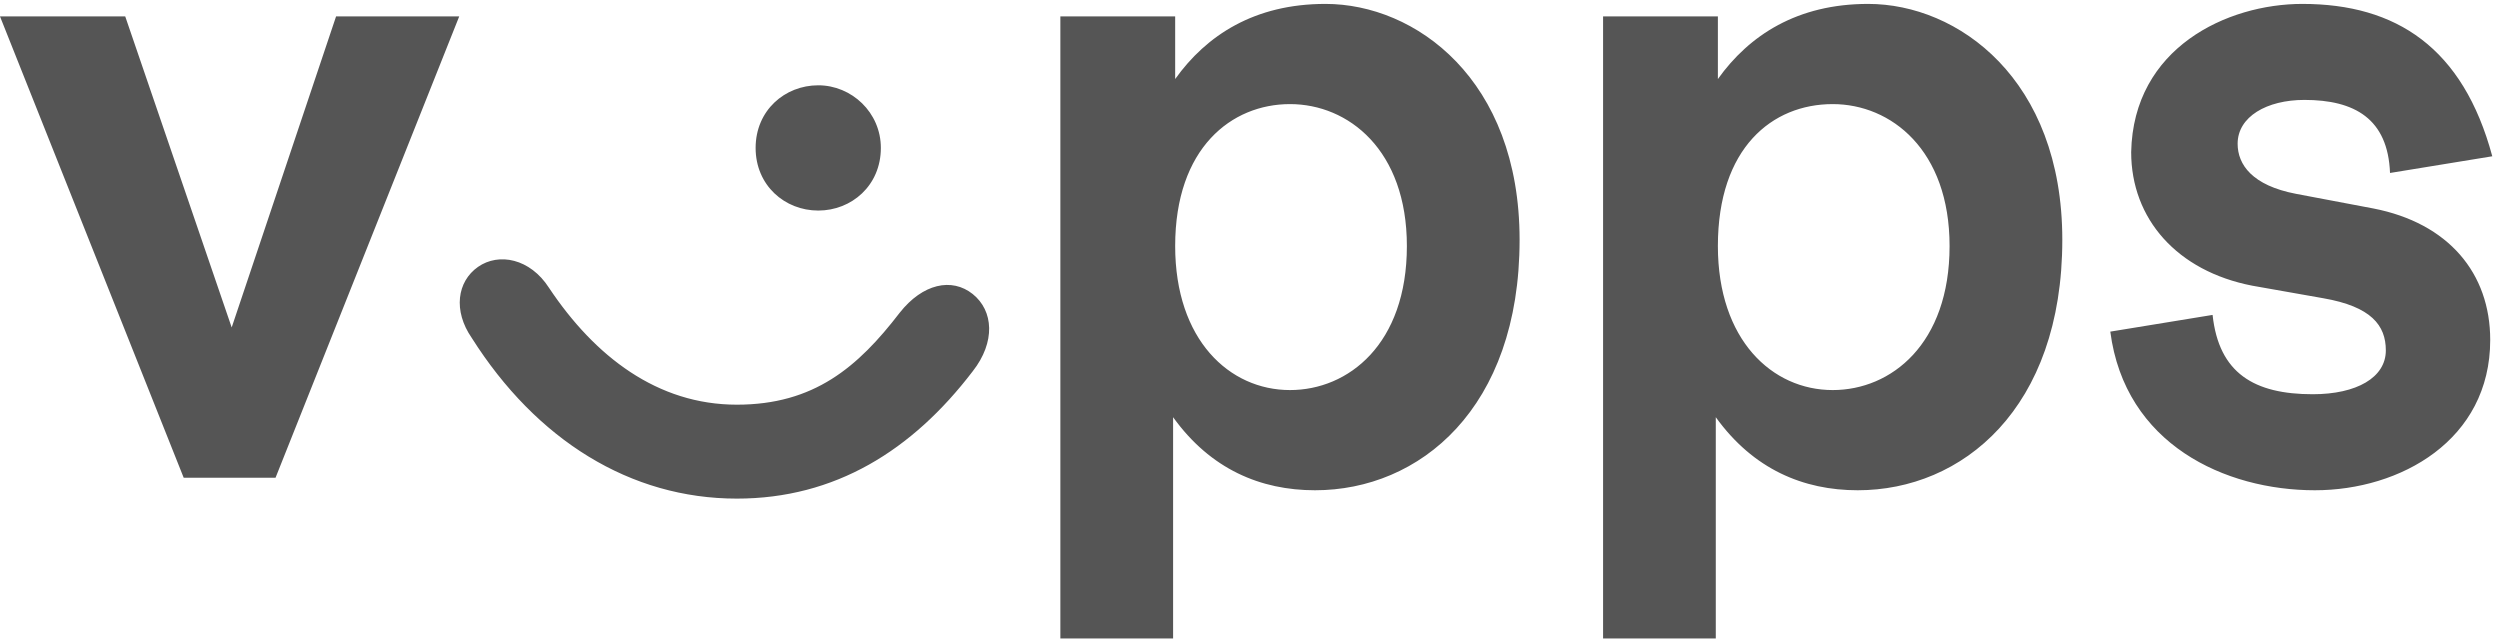 <svg width="117" height="30" viewBox="0 0 117 30" fill="none" xmlns="http://www.w3.org/2000/svg">
<path fill-rule="evenodd" clip-rule="evenodd" d="M54.998 3.699V0.769H49.625V29.88H54.901V19.525C56.659 21.967 59.004 22.944 61.543 22.944C66.428 22.944 71.117 19.134 71.117 11.221C71.117 3.699 66.232 0.183 62.032 0.183C58.71 0.183 56.464 1.648 54.998 3.699ZM60.371 18.255C57.538 18.255 54.998 15.91 54.998 11.514C54.998 6.923 57.636 4.872 60.371 4.872C63.106 4.872 65.842 7.021 65.842 11.514C65.842 16.106 63.106 18.255 60.371 18.255ZM5.861 0.769L10.843 15.324L15.728 0.769H21.491L12.895 22.358H8.597L0 0.769H5.861ZM34.484 18.939C38.098 18.939 40.15 17.18 42.103 14.64C43.178 13.273 44.546 12.98 45.523 13.761C46.499 14.543 46.597 16.008 45.523 17.376C42.69 21.088 39.075 23.335 34.484 23.335C29.502 23.335 25.106 20.599 22.077 15.813C21.198 14.543 21.394 13.175 22.37 12.491C23.347 11.807 24.813 12.101 25.692 13.468C27.841 16.692 30.772 18.939 34.484 18.939ZM41.224 6.923C41.224 8.681 39.857 9.854 38.294 9.854C36.731 9.854 35.363 8.681 35.363 6.923C35.363 5.165 36.731 3.992 38.294 3.992C39.857 3.992 41.224 5.262 41.224 6.923ZM80.397 0.769V3.699C81.862 1.648 84.109 0.183 87.43 0.183C91.631 0.183 96.516 3.699 96.516 11.221C96.516 19.134 91.826 22.944 86.942 22.944C84.402 22.944 82.058 21.967 80.299 19.525V29.88H75.024V0.769H80.397ZM80.397 11.514C80.397 15.91 82.937 18.255 85.77 18.255C88.505 18.255 91.24 16.106 91.24 11.514C91.24 7.021 88.505 4.872 85.77 4.872C82.937 4.872 80.397 6.923 80.397 11.514ZM116.639 7.314C115.272 2.234 112.146 0.183 107.75 0.183C104.233 0.183 99.837 2.234 99.739 7.118C99.739 10.245 101.888 12.687 105.405 13.37L108.727 13.957C110.973 14.347 111.657 15.226 111.657 16.399C111.657 17.669 110.29 18.45 108.238 18.45C105.503 18.45 103.842 17.473 103.549 14.738L98.762 15.52C99.446 20.795 104.135 22.944 108.336 22.944C112.341 22.944 116.542 20.599 116.542 15.91C116.542 12.784 114.588 10.44 111.071 9.756L107.457 9.072C105.405 8.681 104.721 7.705 104.721 6.728C104.721 5.458 106.089 4.676 107.847 4.676C110.192 4.676 111.755 5.555 111.853 8.095L116.639 7.314Z" fill="#555555"/>
</svg>
